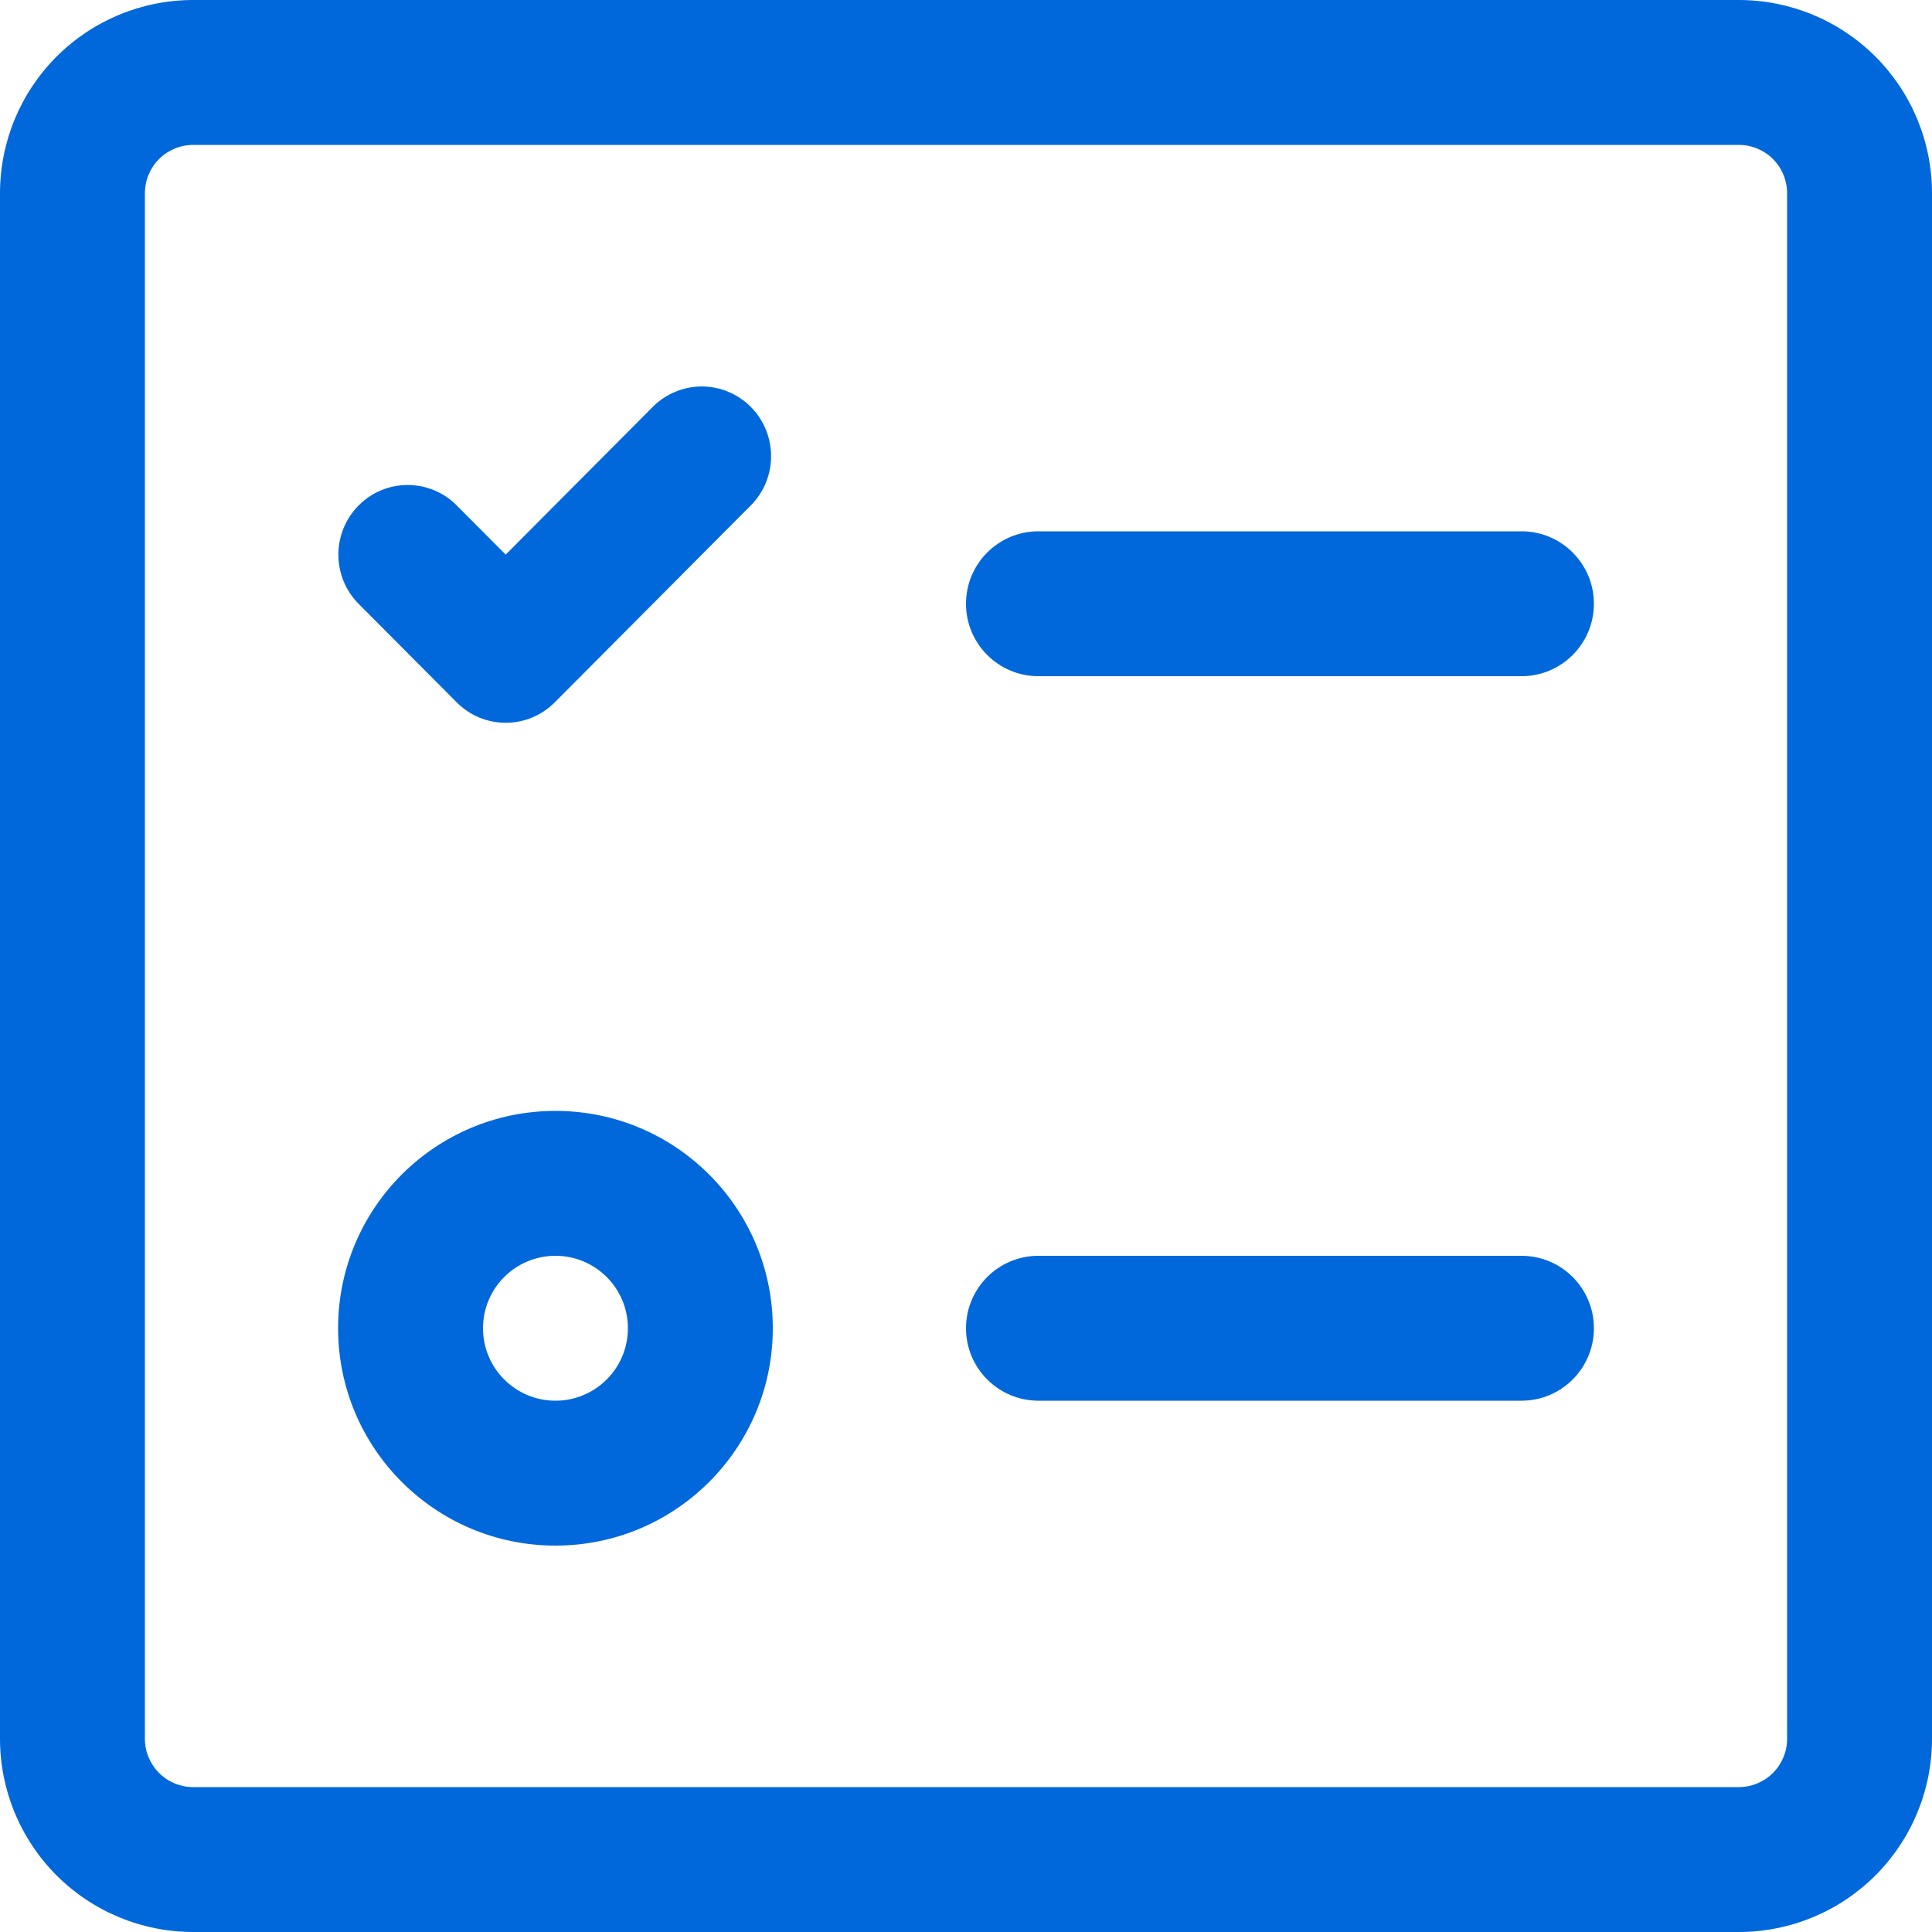<?xml version="1.0" encoding="UTF-8"?>
<svg width="28px" height="28px" viewBox="0 0 28 28" version="1.1" xmlns="http://www.w3.org/2000/svg" xmlns:xlink="http://www.w3.org/1999/xlink">
    <title>灵活管理</title>
    <g id="页面-1" stroke="none" stroke-width="1" fill="none" fill-rule="evenodd">
        <g id="TDE透明加密" transform="translate(-215, -3568)" fill="#0068DA" fill-rule="nonzero">
            <g id="灵活管理" transform="translate(215, 3568)">
                <path d="M25.2,28 L2.8,28 C2.057,28 1.345,27.705 0.82,27.18 C0.295,26.655 0,25.943 0,25.2 L0,2.8 C0,2.057 0.295,1.345 0.82,0.82 C1.345,0.295 2.057,0 2.8,0 L25.2,0 C25.943,0 26.655,0.295 27.18,0.82 C27.705,1.345 28,2.057 28,2.8 L28,25.2 C28,25.943 27.705,26.655 27.18,27.18 C26.655,27.705 25.943,28 25.2,28 Z M25.9,2.8 C25.9,2.614 25.826,2.436 25.695,2.305 C25.564,2.174 25.386,2.1 25.2,2.1 L2.8,2.1 C2.614,2.1 2.436,2.174 2.305,2.305 C2.174,2.436 2.1,2.614 2.1,2.8 L2.1,25.2 C2.1,25.386 2.174,25.564 2.305,25.695 C2.436,25.826 2.614,25.9 2.8,25.9 L25.2,25.9 C25.386,25.9 25.564,25.826 25.695,25.695 C25.826,25.564 25.9,25.386 25.9,25.2 L25.9,2.8 Z M22.05,20.3 L15.05,20.3 C14.47,20.3 14,19.83 14,19.25 C14,18.67 14.47,18.2 15.05,18.2 L22.05,18.2 C22.63,18.2 23.1,18.67 23.1,19.25 C23.1,19.83 22.63,20.3 22.05,20.3 Z M22.05,9.8 L15.05,9.8 C14.47,9.8 14,9.33 14,8.75 C14,8.17 14.47,7.7 15.05,7.7 L22.05,7.7 C22.63,7.7 23.1,8.17 23.1,8.75 C23.1,9.33 22.63,9.8 22.05,9.8 Z M8.05,22.4 C6.31,22.4 4.9,20.99 4.9,19.25 C4.9,17.51 6.31,16.1 8.05,16.1 C9.79,16.1 11.2,17.51 11.2,19.25 C11.2,20.99 9.79,22.4 8.05,22.4 L8.05,22.4 Z M8.05,18.2 C7.47,18.2 7,18.67 7,19.25 C7,19.83 7.47,20.3 8.05,20.3 C8.63,20.3 9.1,19.83 9.1,19.25 C9.1,18.67 8.63,18.2 8.05,18.2 Z" id="形状"></path>
                <path d="M10.881,7.325 L8.04,10.179 C7.851,10.369 7.596,10.475 7.329,10.475 C7.062,10.475 6.807,10.369 6.619,10.179 L5.198,8.752 C4.806,8.357 4.806,7.72 5.198,7.325 C5.386,7.135 5.642,7.029 5.908,7.029 C6.175,7.029 6.431,7.135 6.619,7.325 L7.329,8.038 L9.46,5.897 C9.648,5.708 9.904,5.601 10.171,5.601 C10.437,5.601 10.693,5.708 10.881,5.897 C11.273,6.292 11.273,6.93 10.881,7.325 L10.881,7.325 Z" id="路径"></path>
            </g>
        </g>
    </g>
</svg>